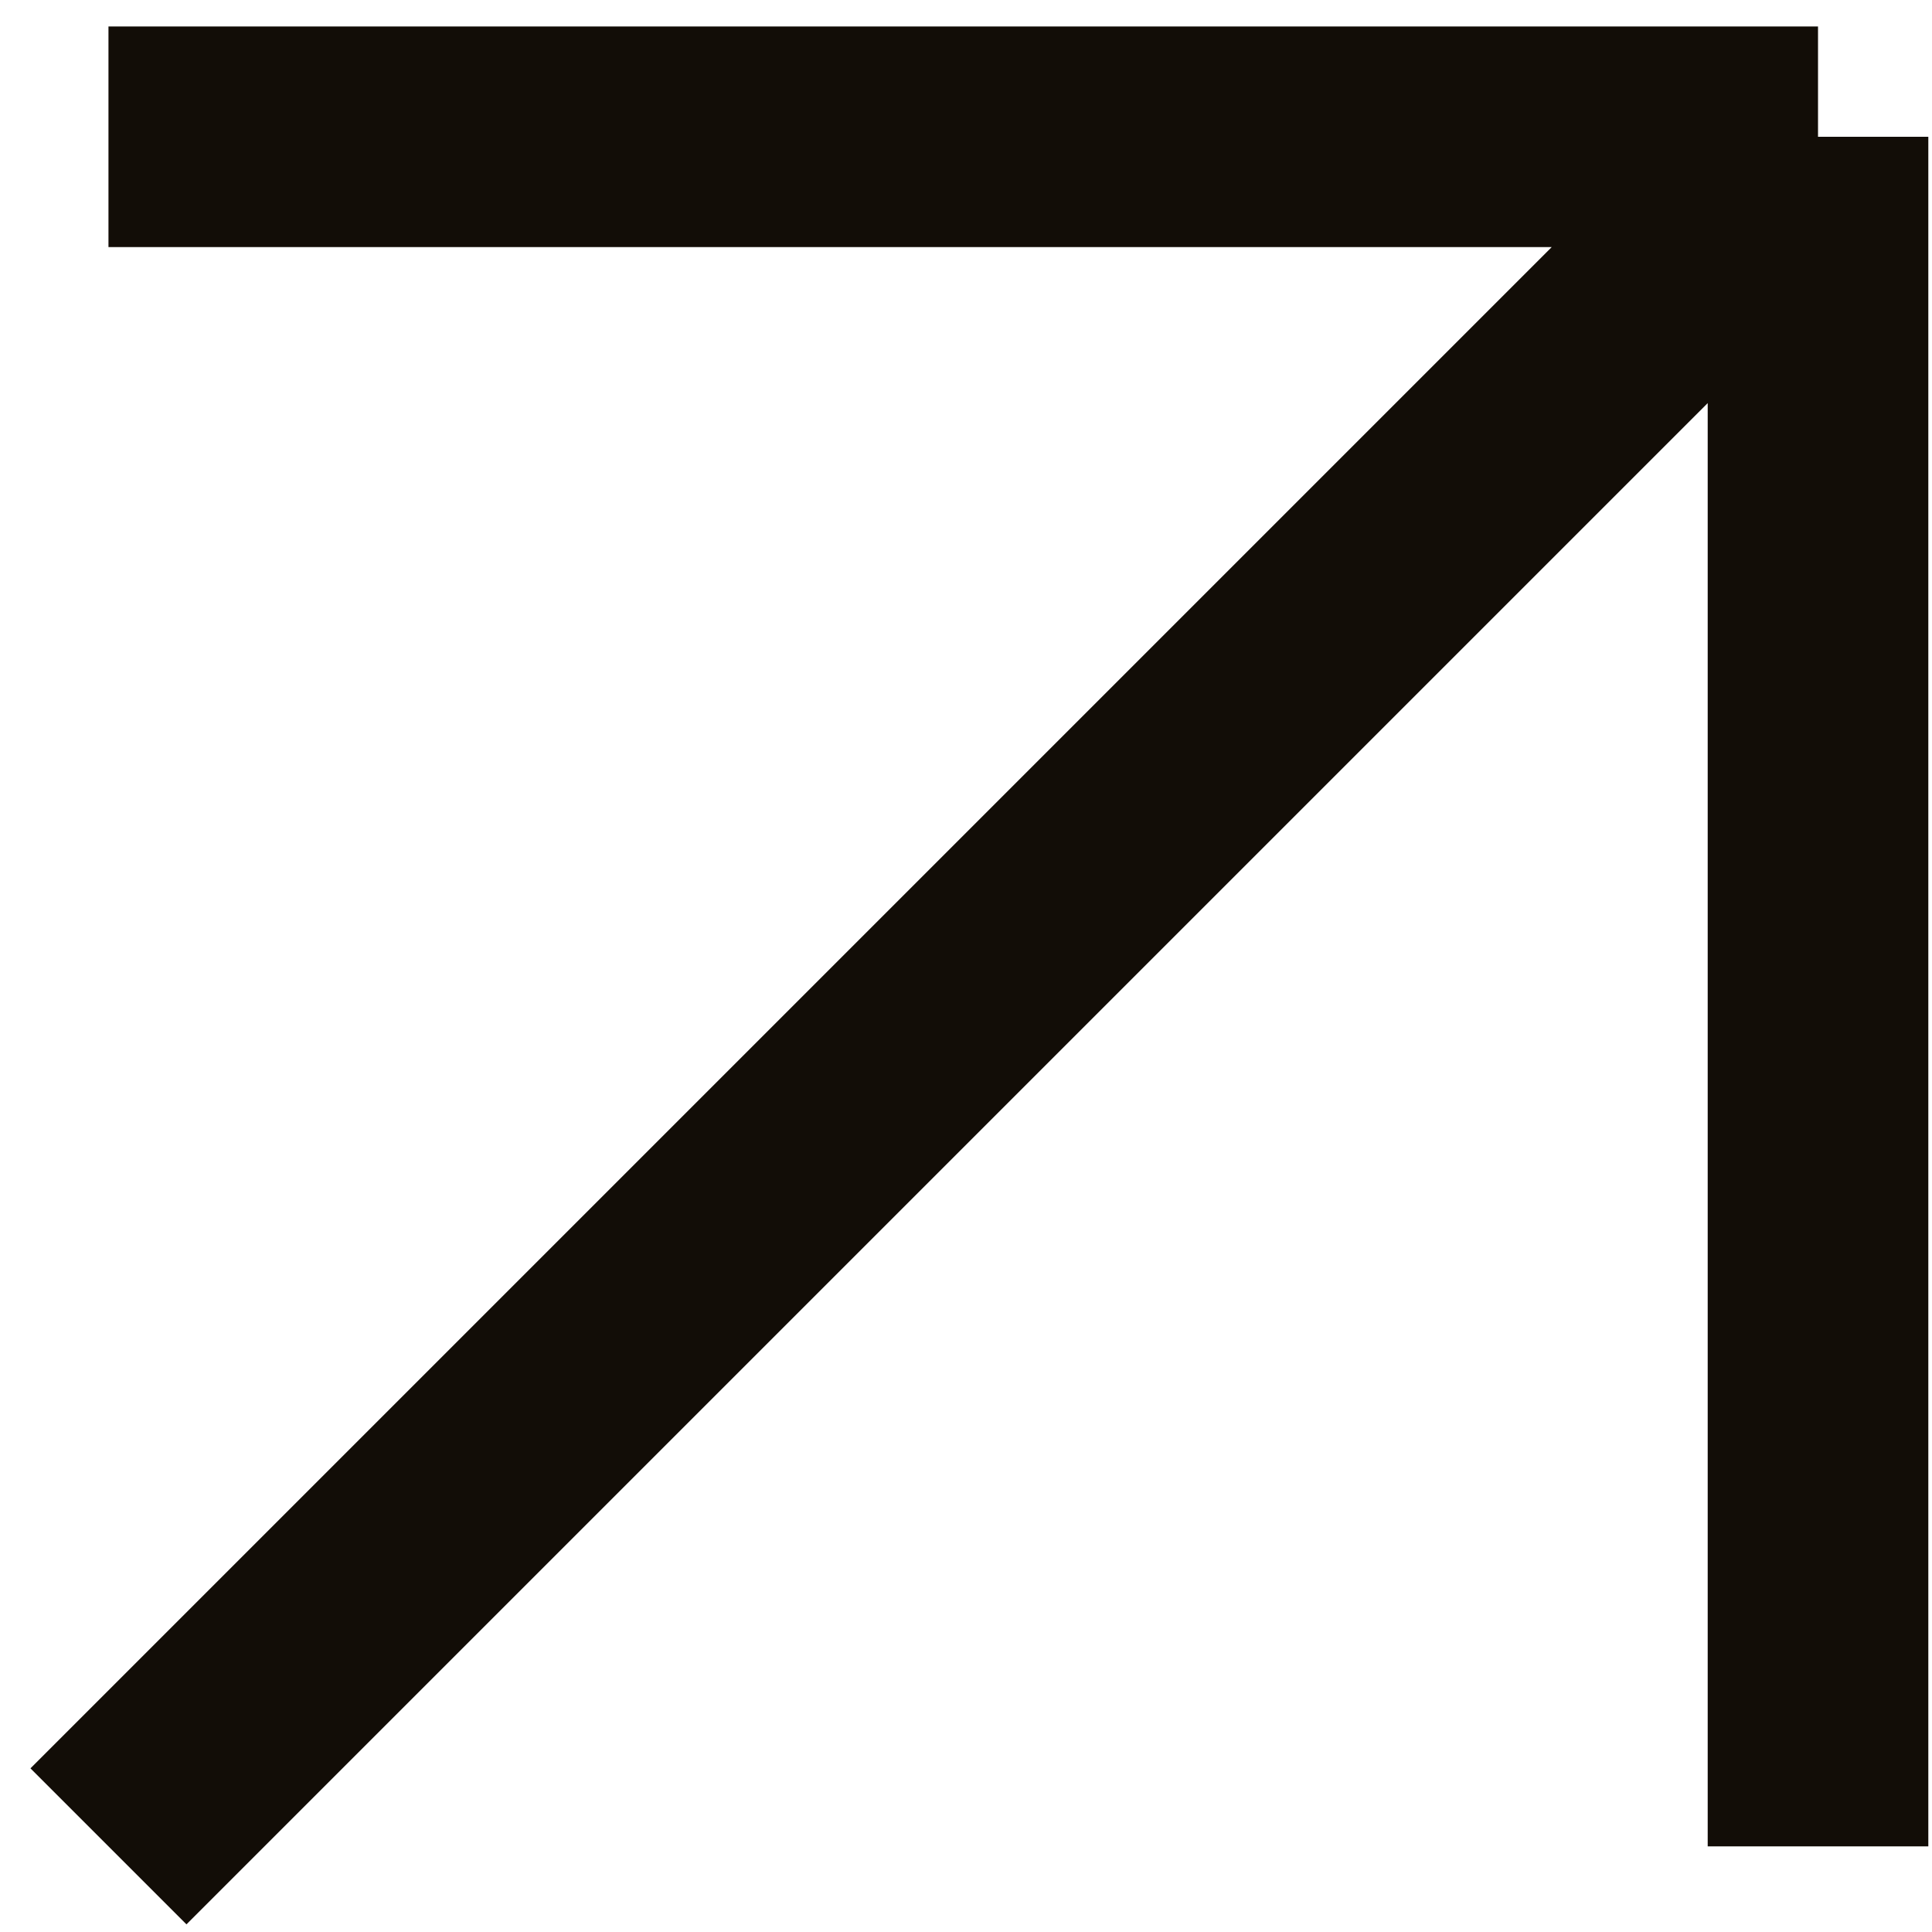 <svg width="21" height="21" viewBox="0 0 21 21" fill="none" xmlns="http://www.w3.org/2000/svg">
<path id="Vector 30" d="M1.179 20.069L19.761 1.487M19.761 1.487H1.179M19.761 1.487V20.069" stroke="#120D07" stroke-width="2.398"/>
</svg>
